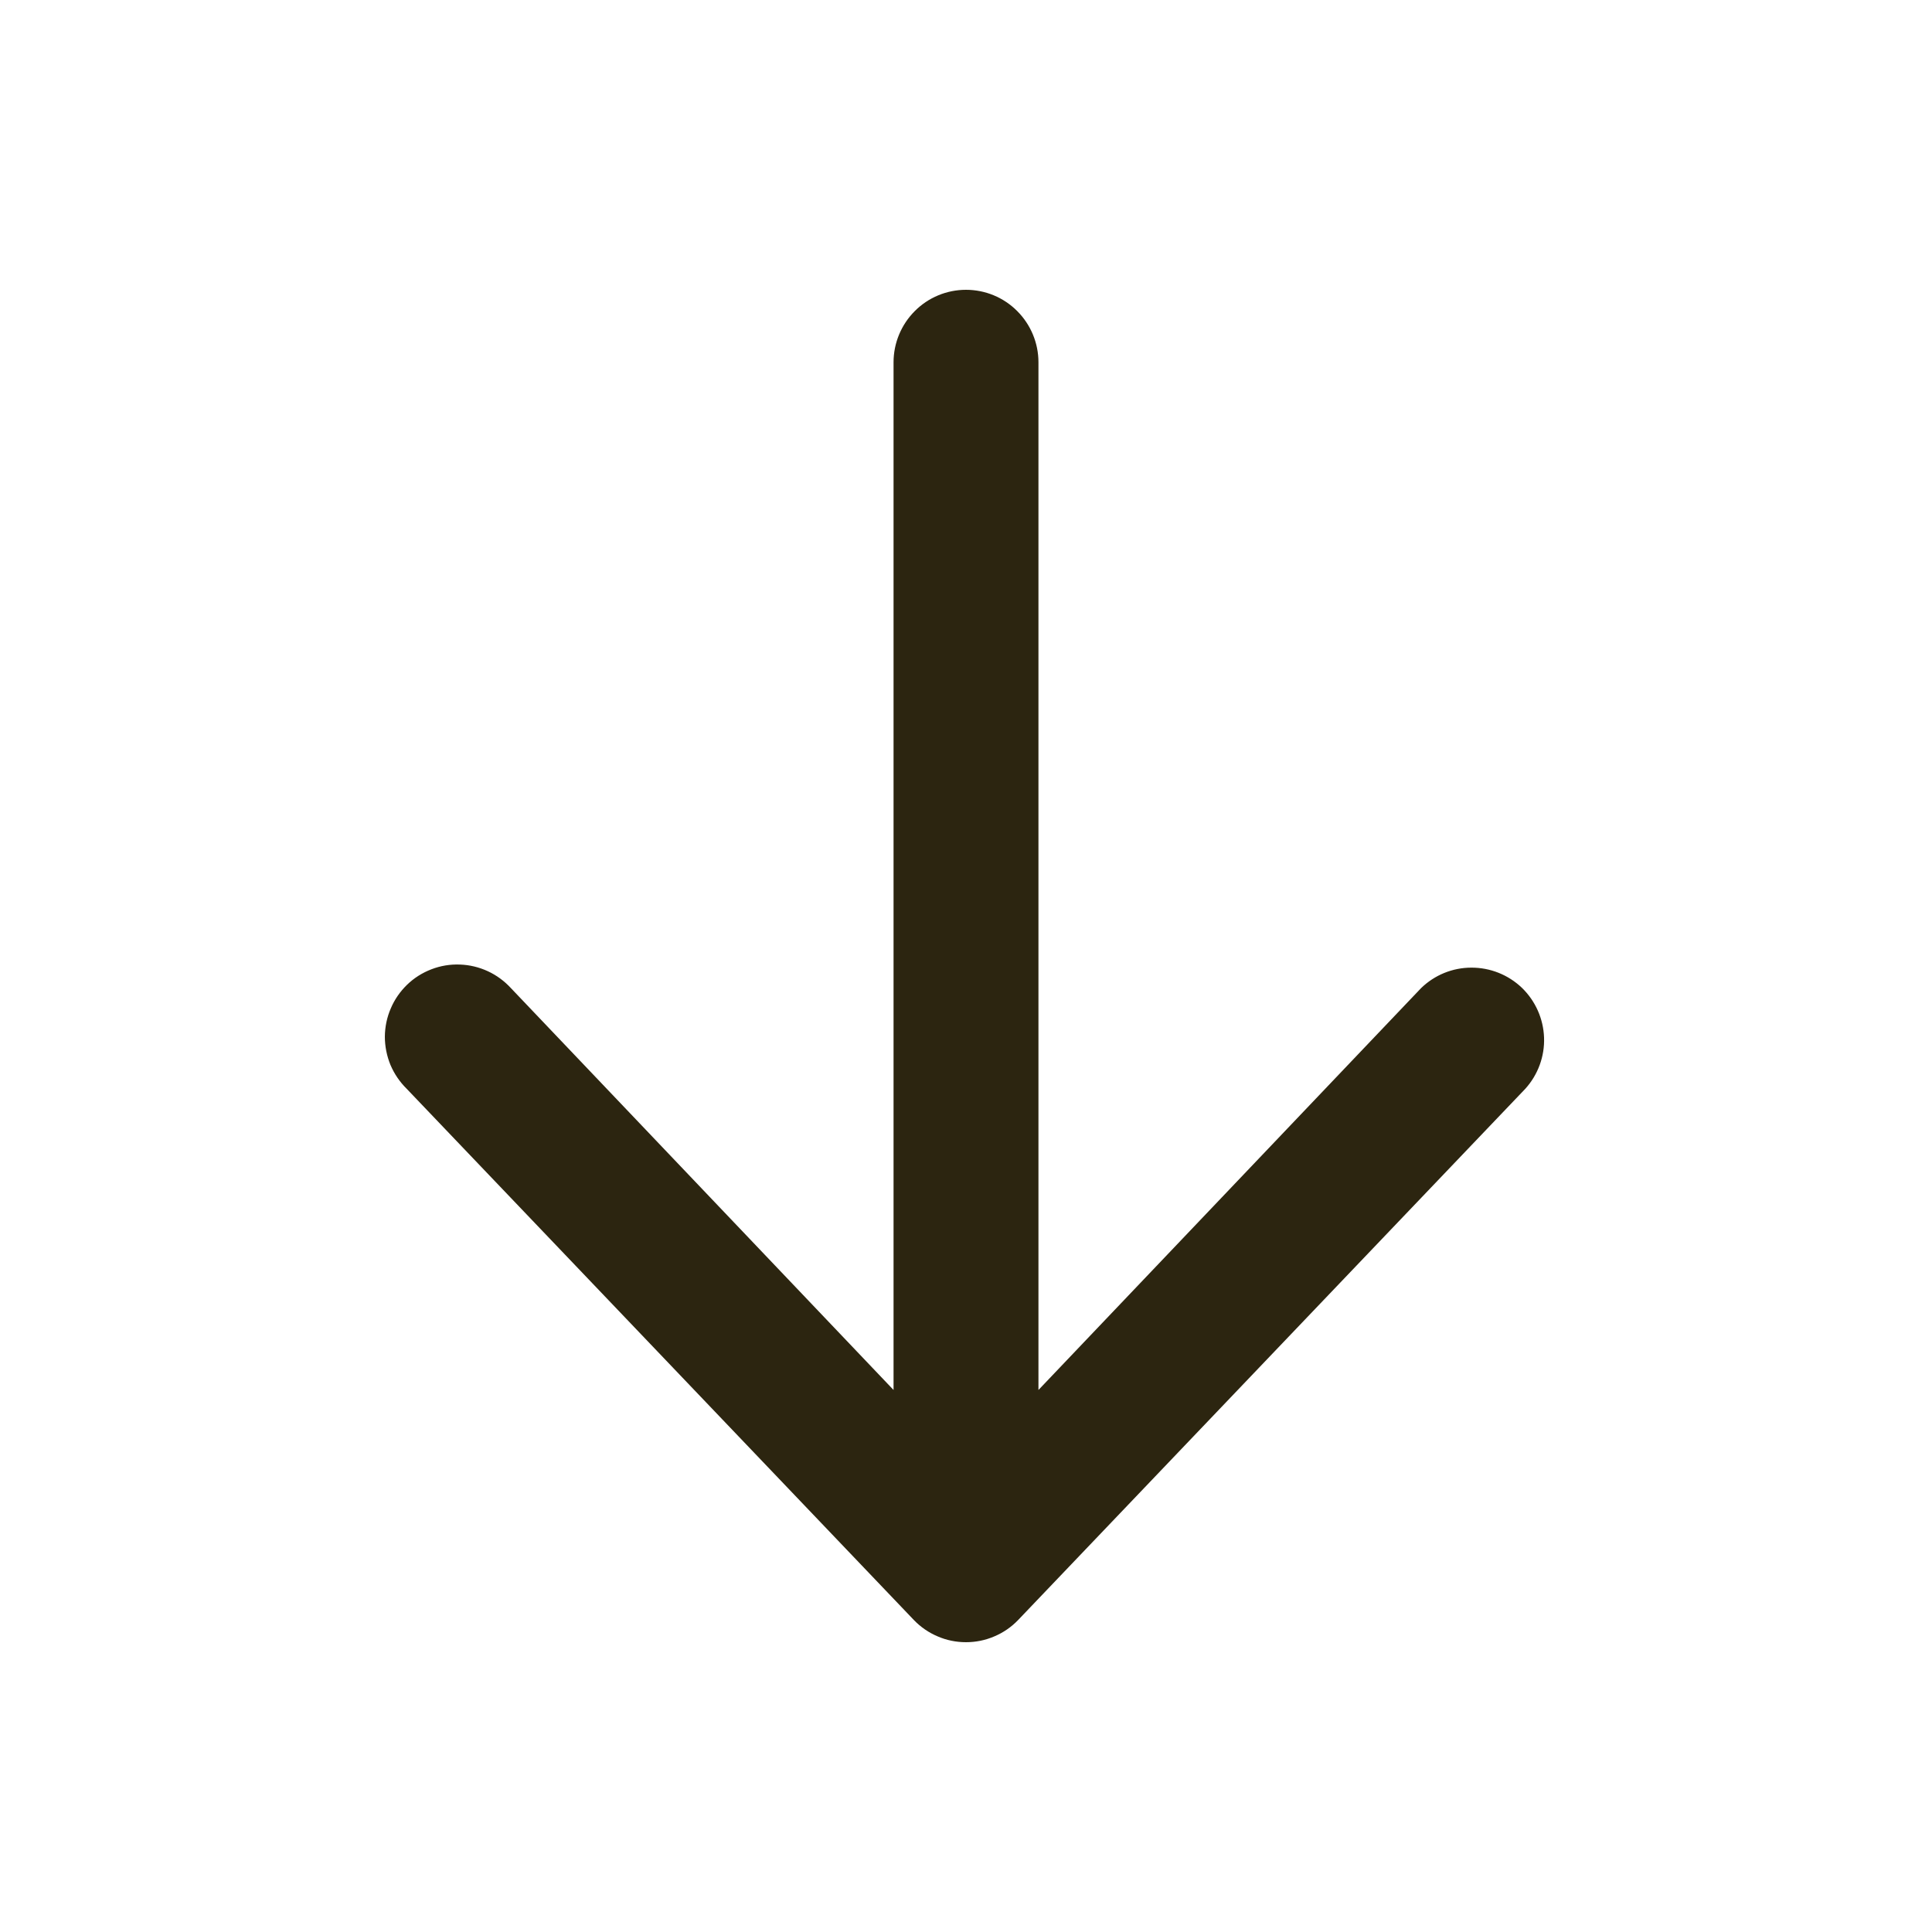<svg width="20" height="20" viewBox="0 0 20 20" fill="none" xmlns="http://www.w3.org/2000/svg">
<path fill-rule="evenodd" clip-rule="evenodd" d="M10 3C10.199 3 10.39 3.079 10.53 3.22C10.671 3.361 10.75 3.552 10.75 3.75L10.75 14.389L14.71 10.23C14.849 10.094 15.036 10.017 15.231 10.017C15.426 10.016 15.614 10.091 15.755 10.226C15.895 10.362 15.977 10.546 15.984 10.741C15.991 10.936 15.921 11.126 15.79 11.271L10.54 16.77C10.47 16.843 10.386 16.901 10.293 16.94C10.2 16.98 10.101 17 10 17C9.899 17 9.799 16.98 9.707 16.94C9.614 16.901 9.53 16.843 9.46 16.77L4.21 11.271C4.138 11.2 4.081 11.116 4.042 11.024C4.004 10.931 3.984 10.832 3.984 10.731C3.985 10.631 4.005 10.532 4.045 10.44C4.084 10.347 4.142 10.264 4.214 10.194C4.286 10.124 4.372 10.07 4.466 10.034C4.559 9.998 4.659 9.981 4.76 9.985C4.86 9.988 4.959 10.012 5.05 10.054C5.141 10.096 5.222 10.156 5.29 10.23L9.25 14.389L9.25 3.75C9.25 3.552 9.329 3.361 9.47 3.22C9.61 3.079 9.801 3 10 3Z" fill="#2C2510"/>
</svg>
